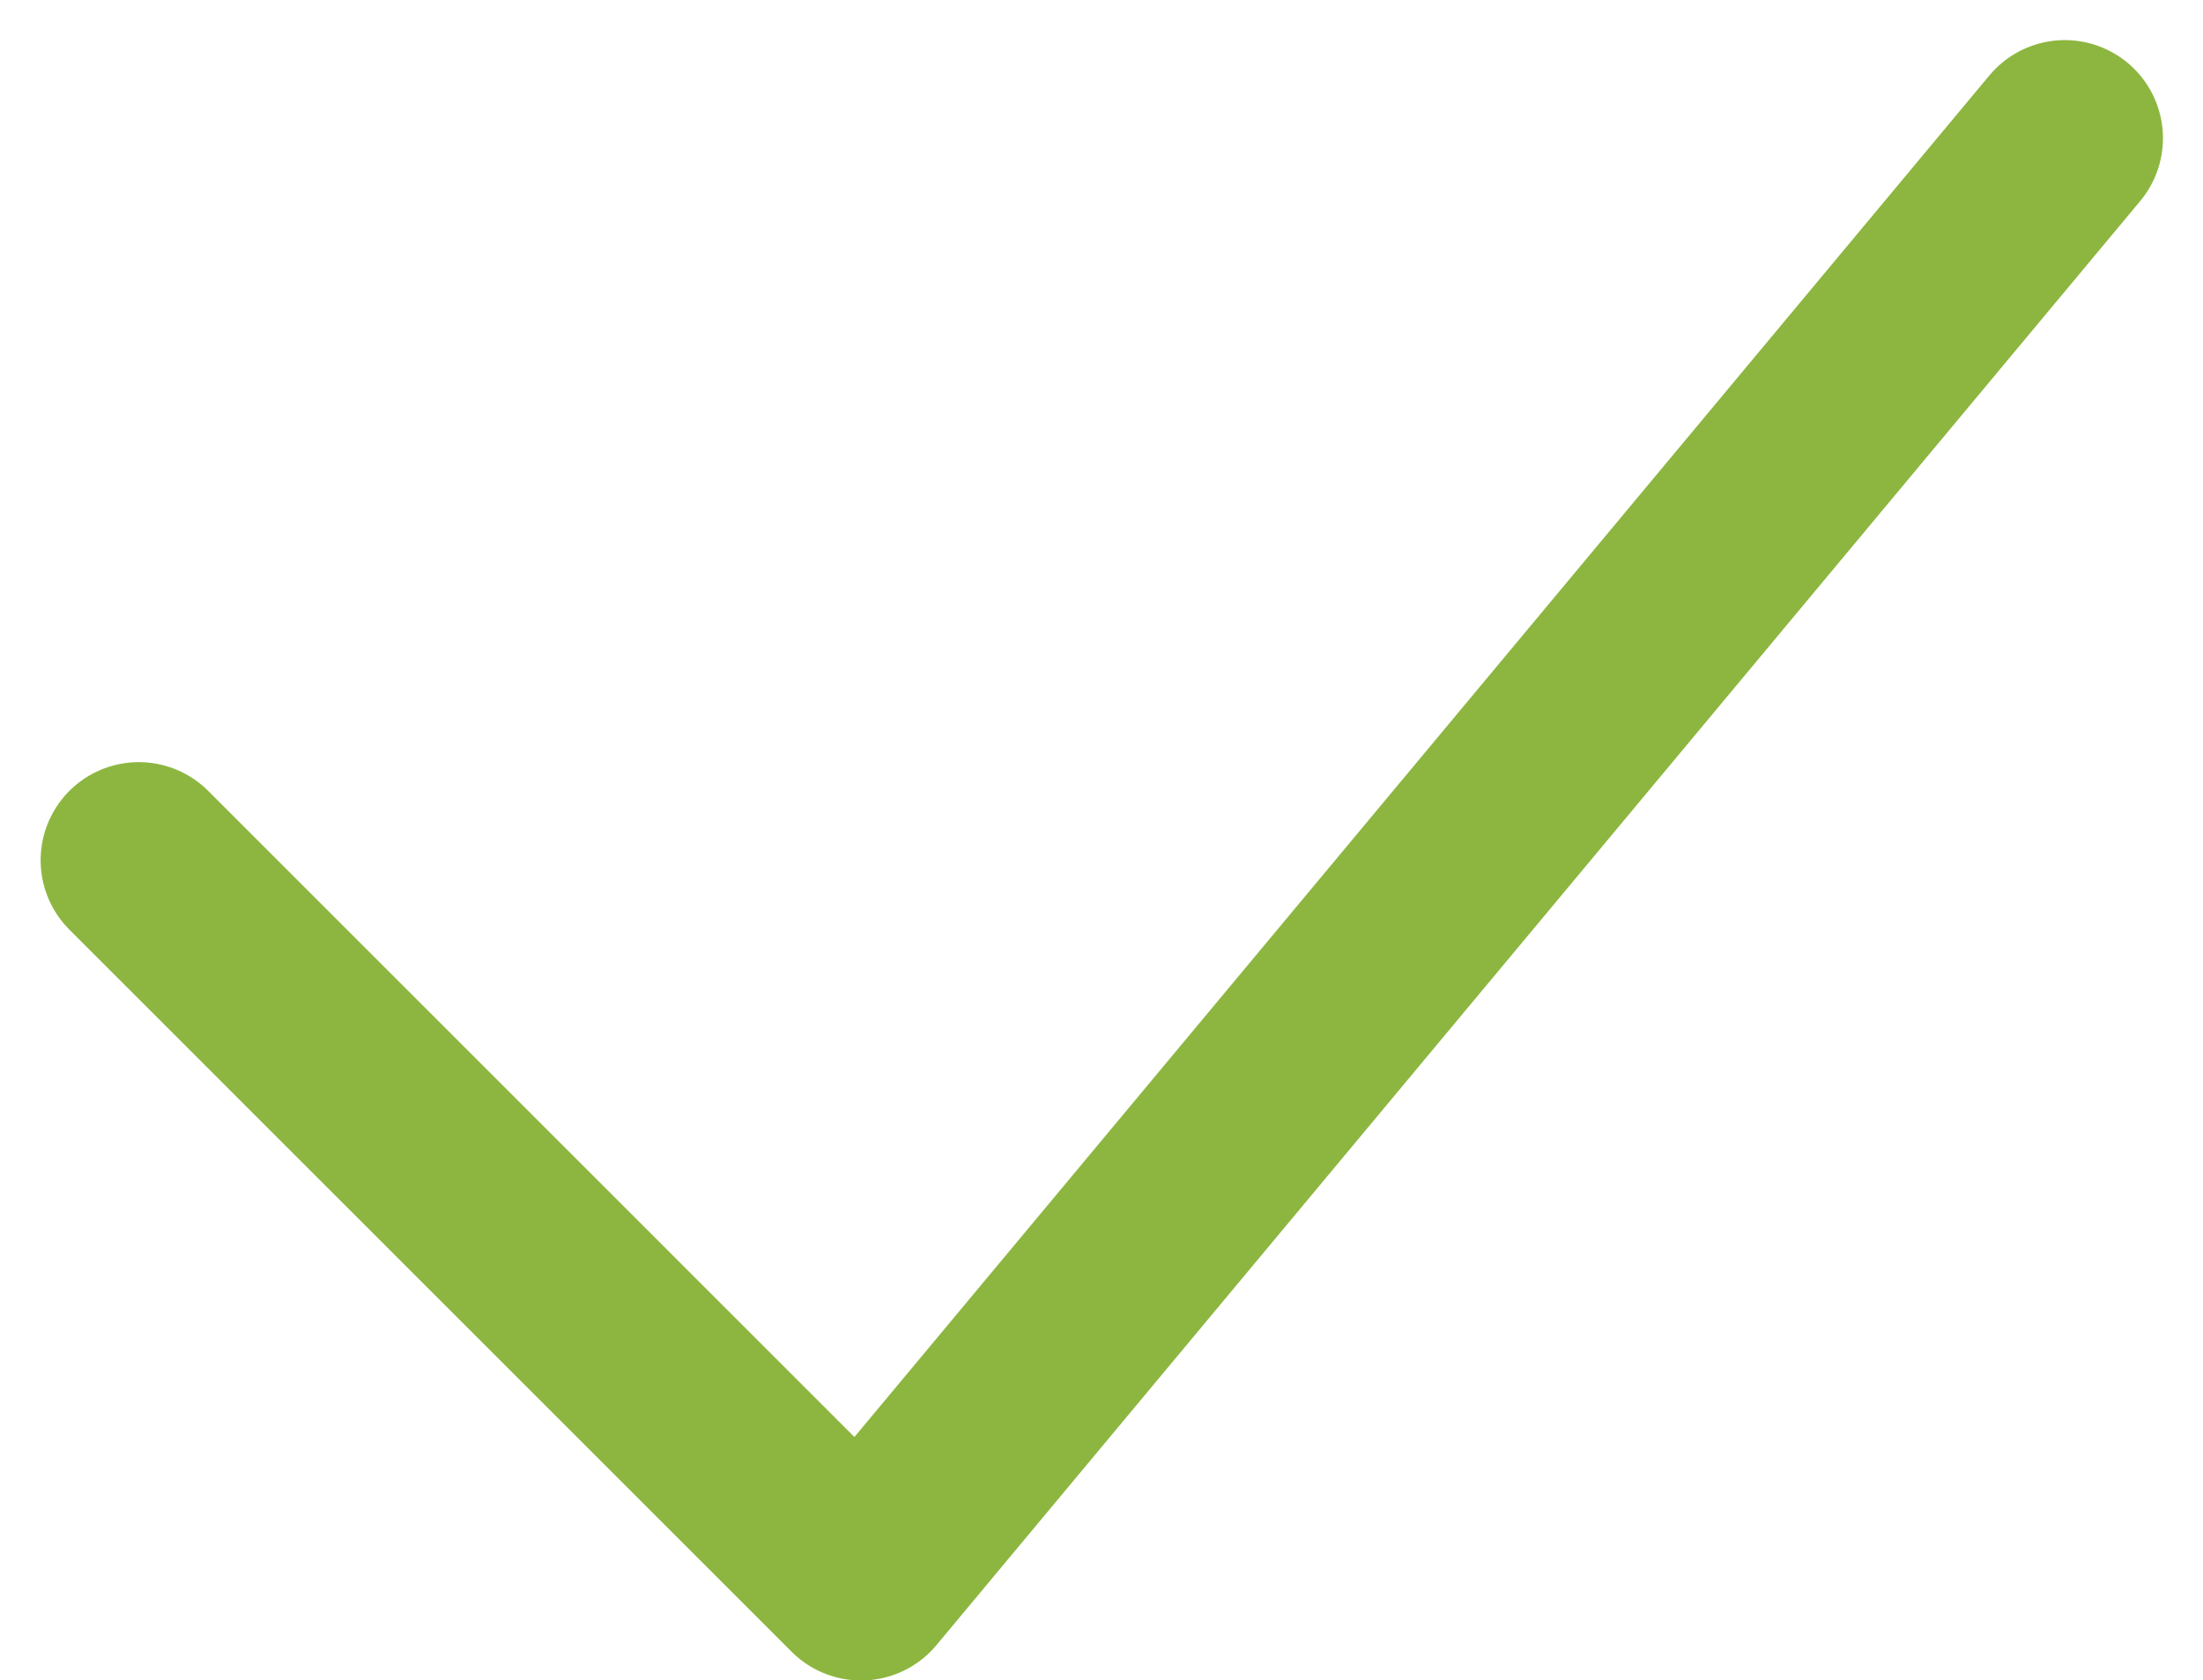<svg xmlns="http://www.w3.org/2000/svg" width="33.669" height="25.689" viewBox="0 0 33.669 25.689">
  <path id="Icon_akar-check" data-name="Icon akar-check" d="M6,20.038,17.038,31.077,35.436,9" transform="translate(-3.879 -6.887)" fill="none" stroke="#8db640" stroke-linecap="round" stroke-linejoin="round" stroke-width="3"/>
</svg>
